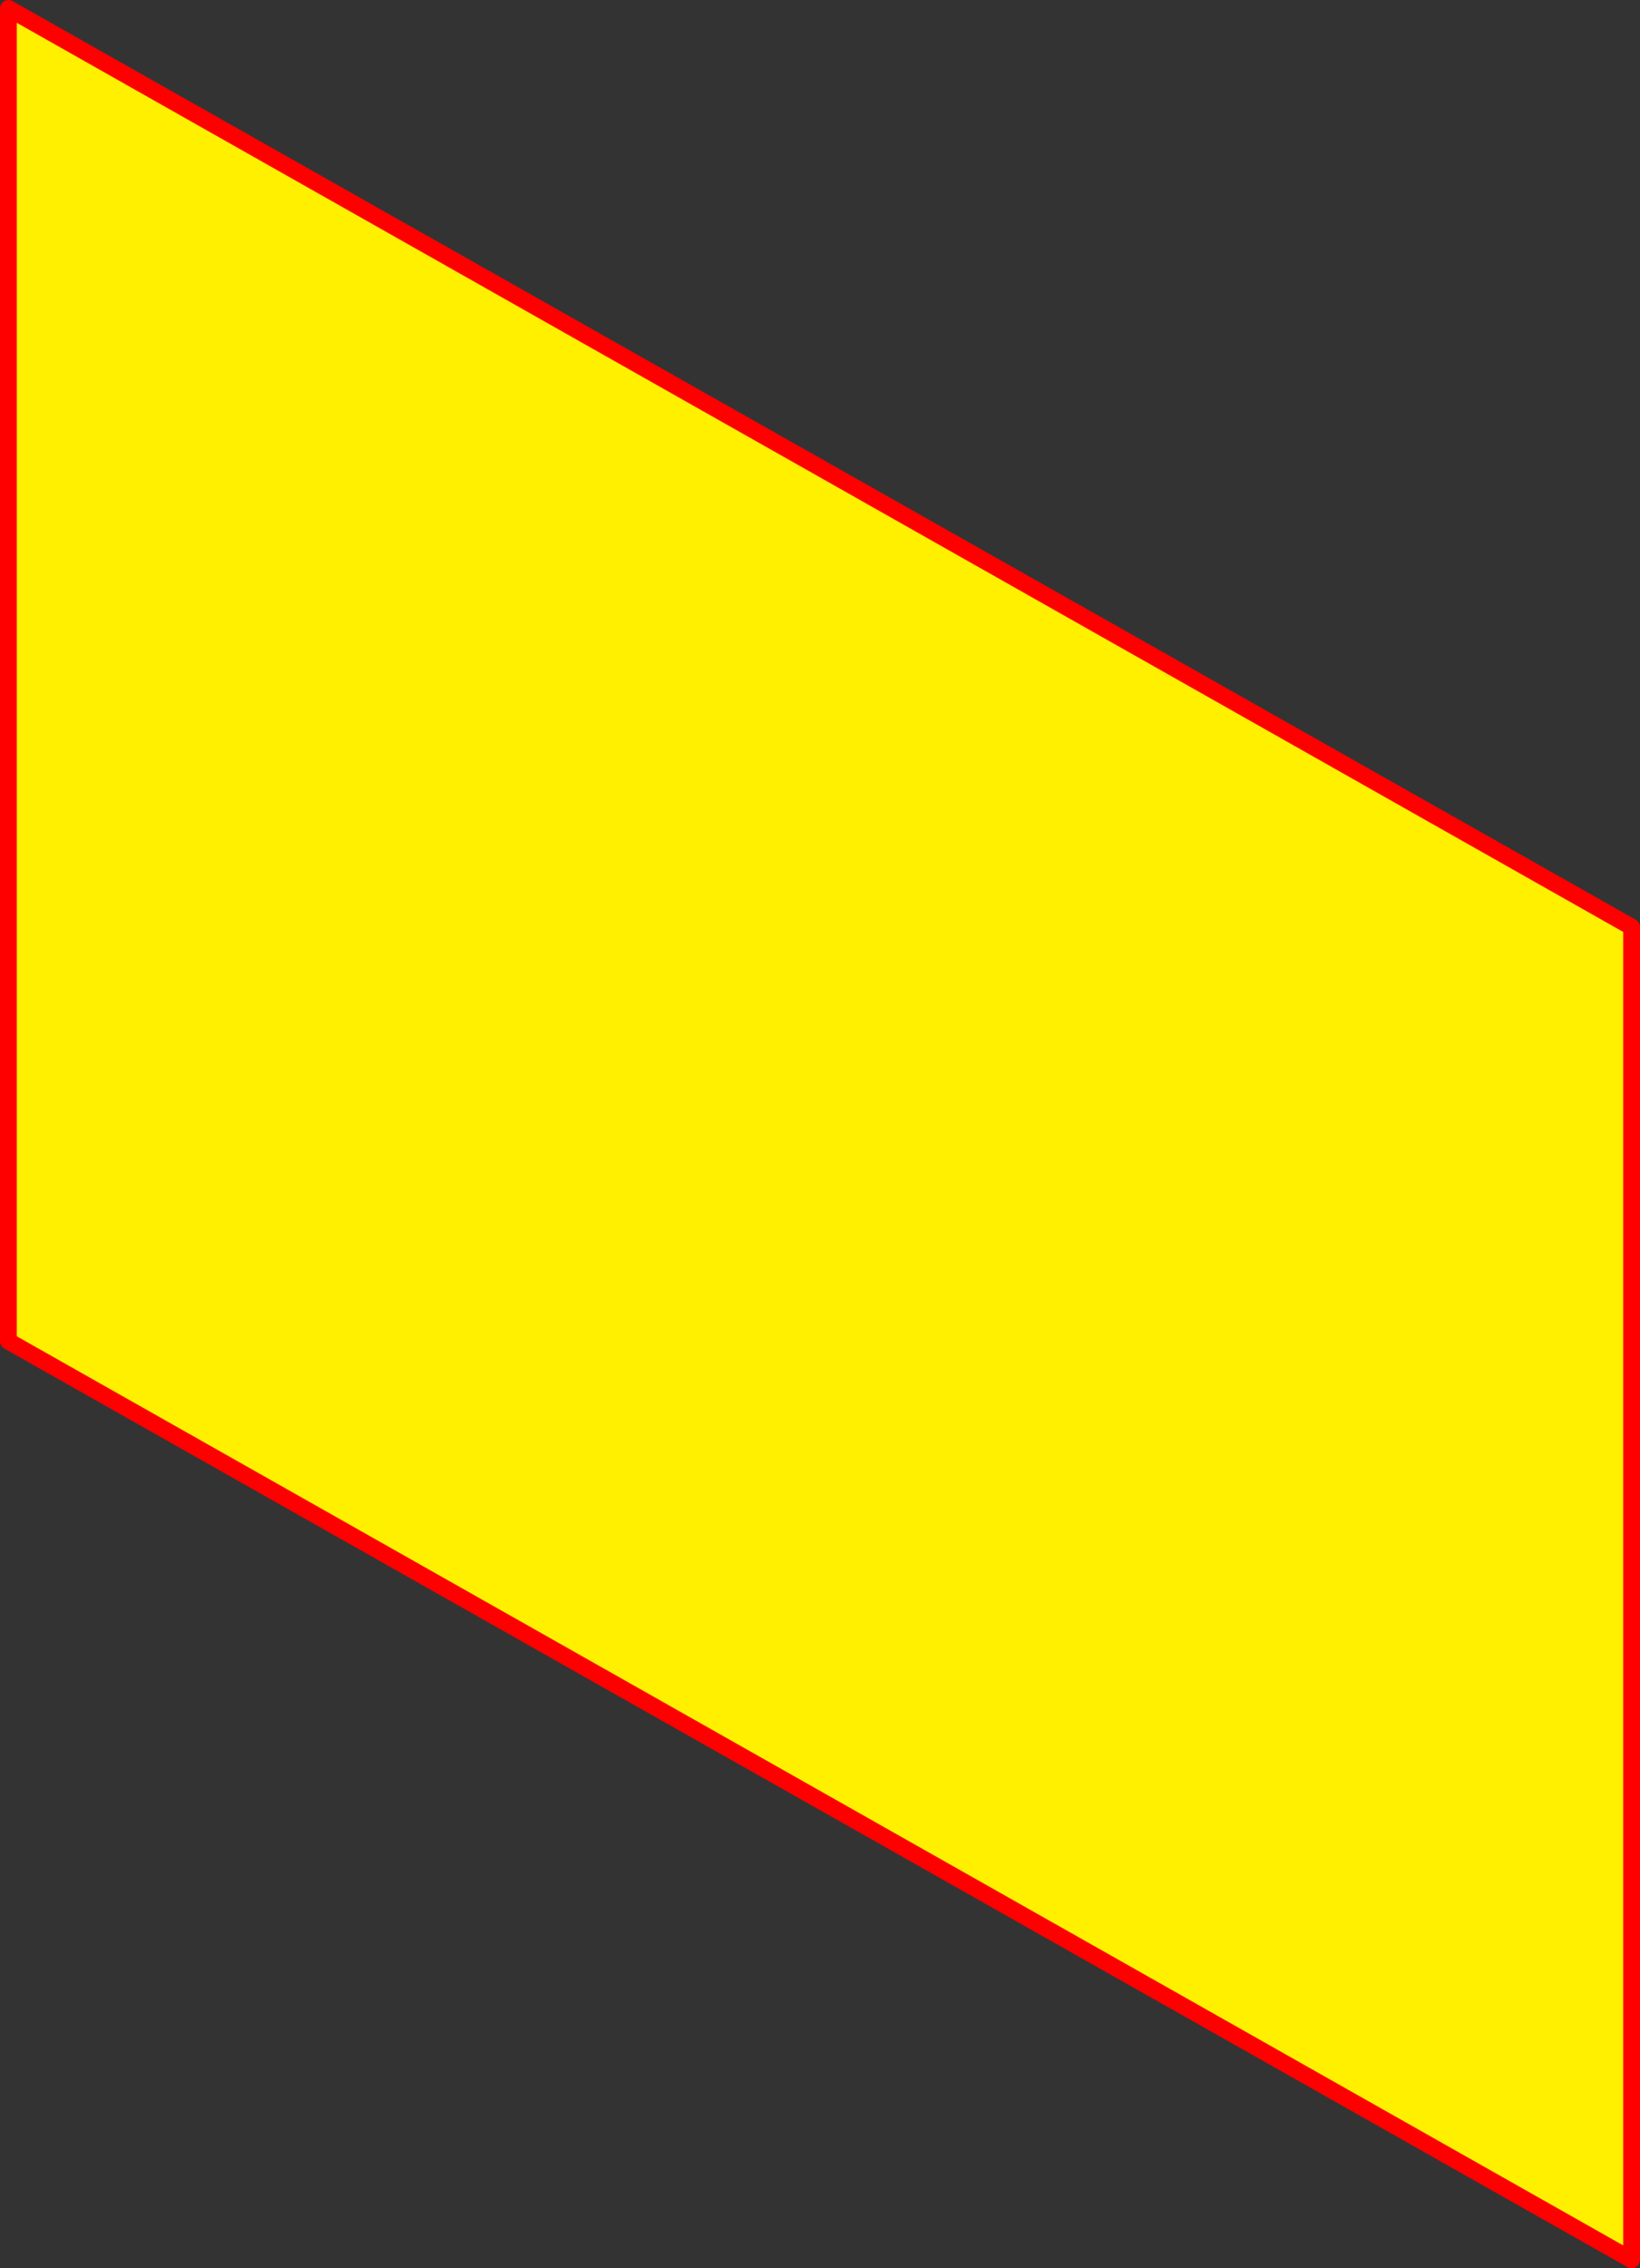 <?xml version="1.0" encoding="UTF-8" standalone="no"?>
<svg xmlns:xlink="http://www.w3.org/1999/xlink" height="270.0px" width="195.35px" xmlns="http://www.w3.org/2000/svg">
  <rect width="100%" height="100%" fill="#333333" stroke="none"/>
  <g transform="matrix(1.0, 0.0, 0.0, 1.0, -256.1, -71.75)">
    <path d="M450.45 182.1 L450.45 340.75 257.1 231.4 257.1 72.75 450.45 182.1" fill="#fff000" fill-rule="evenodd" stroke="none"/>
    <path d="M450.45 182.1 L257.1 72.75 257.1 231.4 450.45 340.75 450.45 182.1 Z" fill="none" stroke="#ff0000" stroke-linecap="round" stroke-linejoin="round" stroke-width="2.0"/>
  </g>
</svg>
